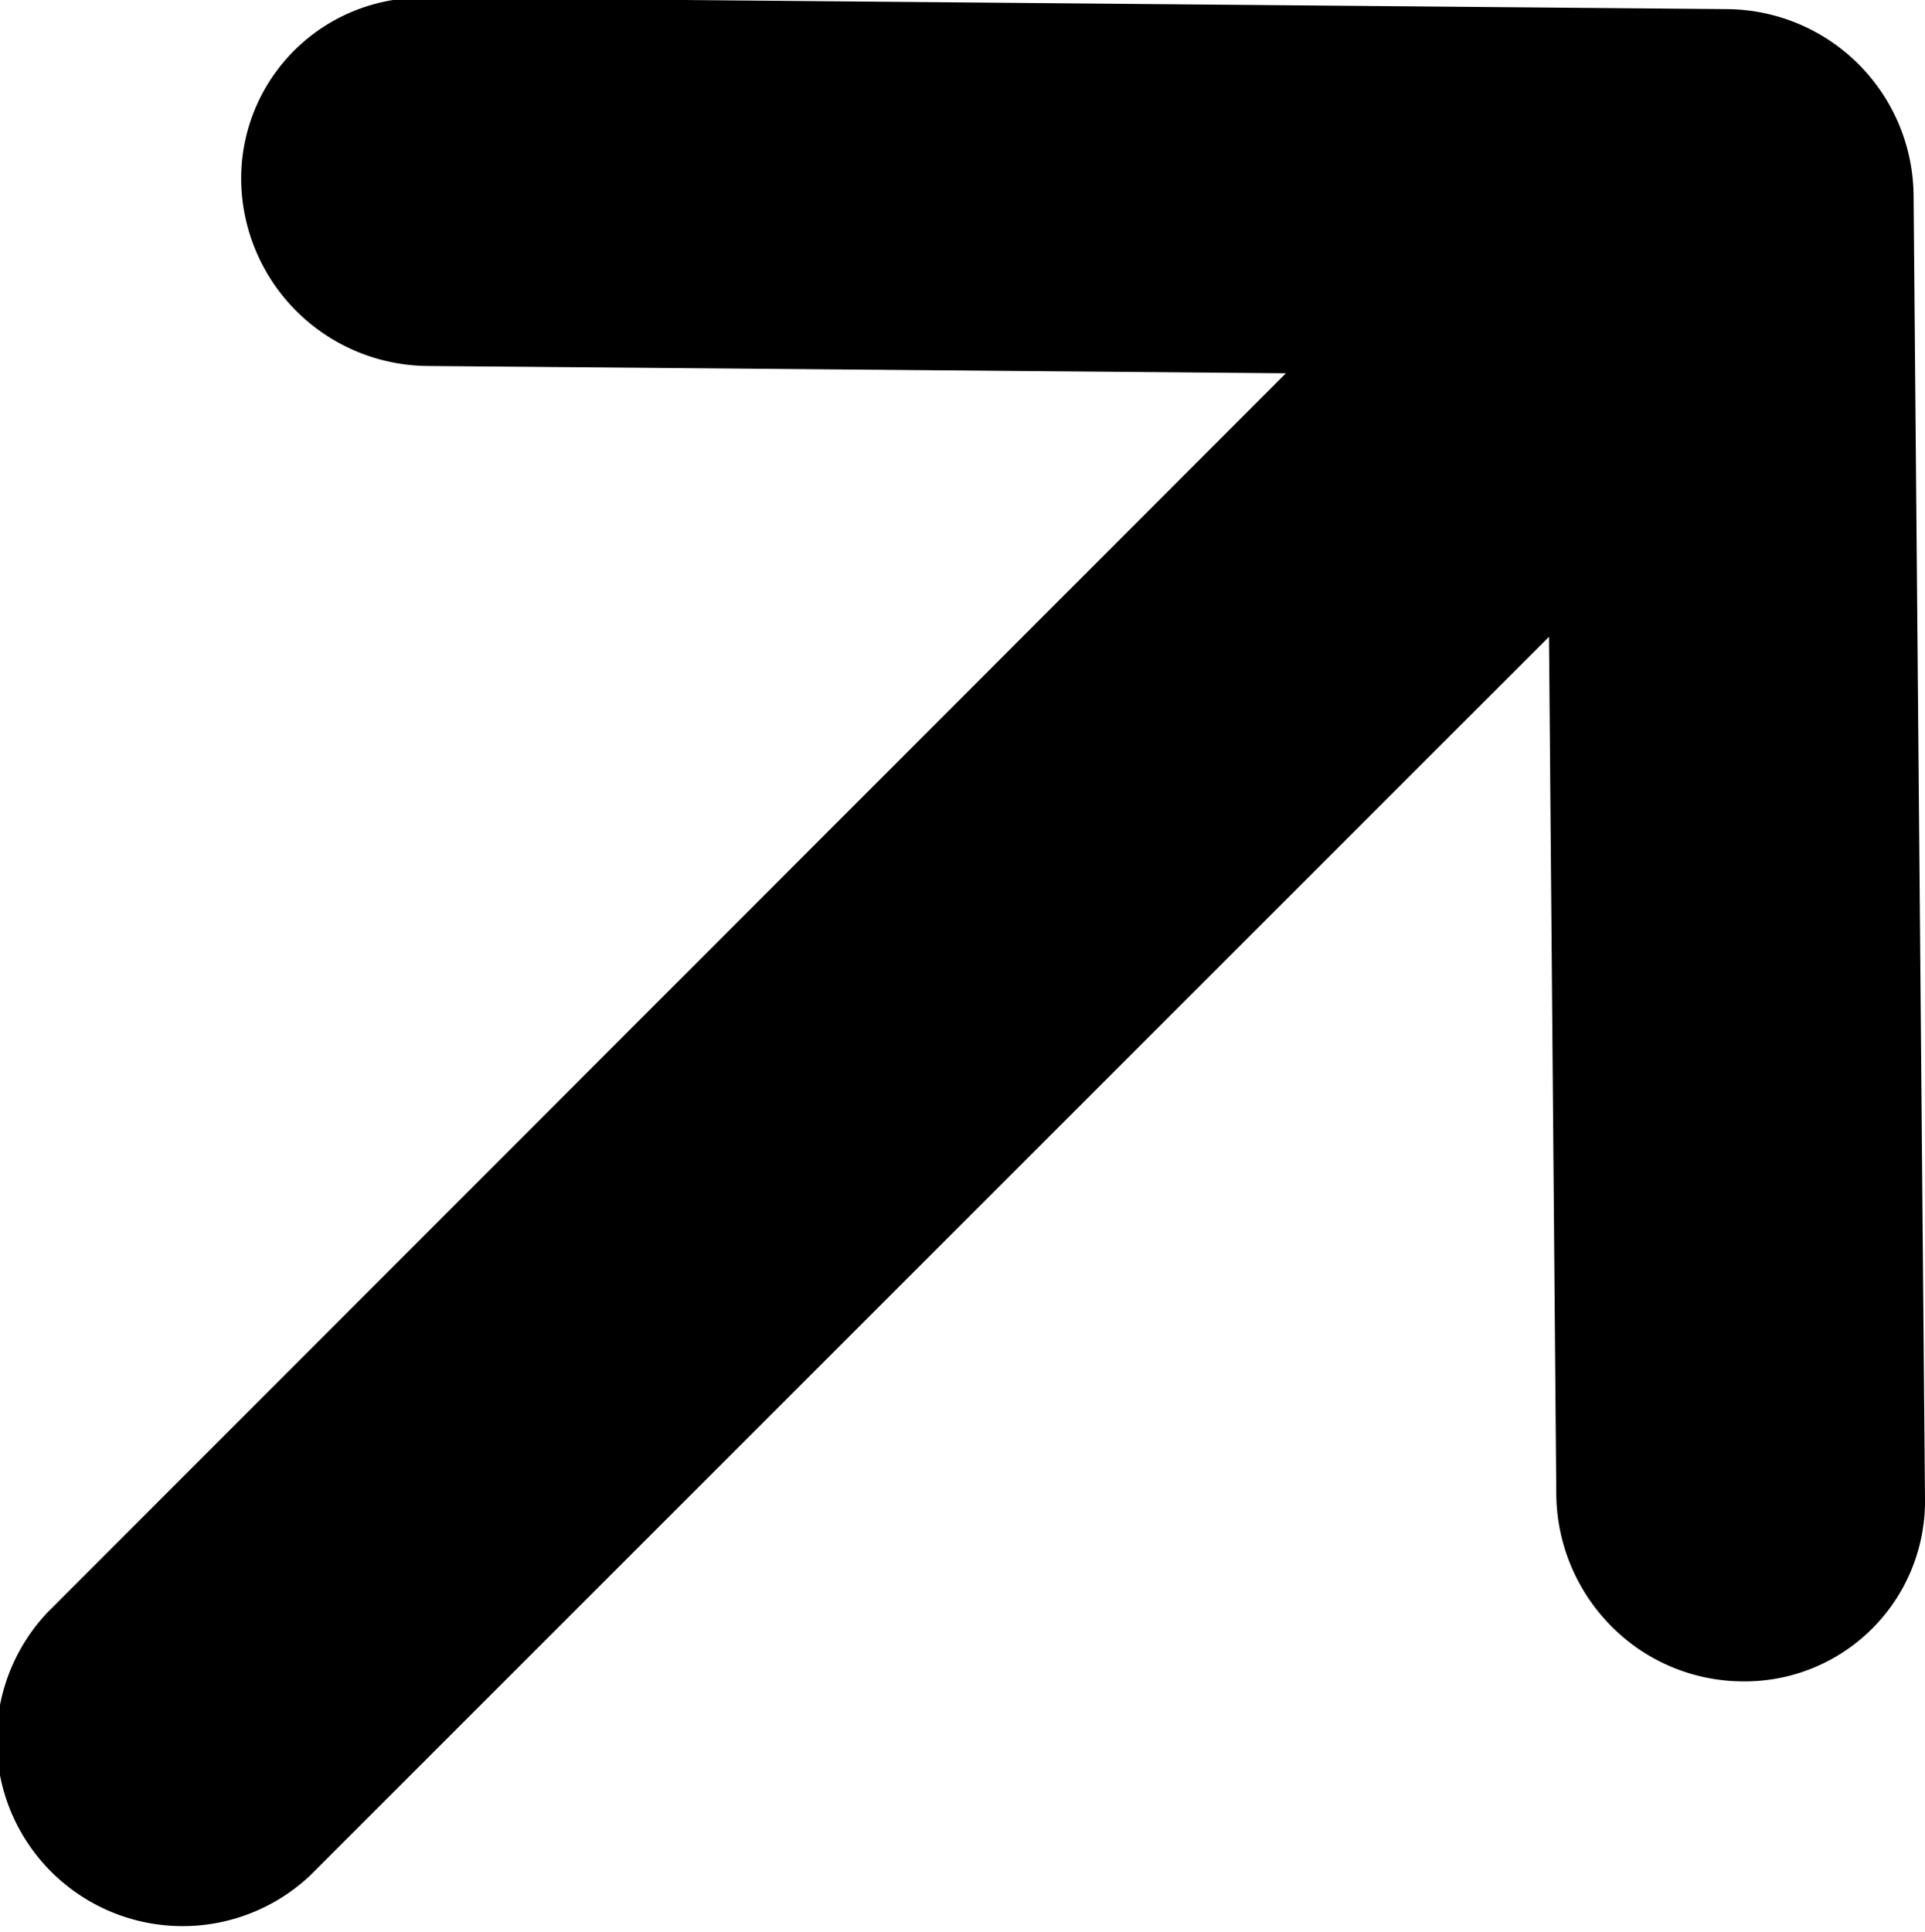 <svg xmlns="http://www.w3.org/2000/svg" width="8.437" height="8.469" viewBox="0 0 8.437 8.469">
  <defs>
    <style>
      .cls-1 {
        fill-rule: evenodd;
      }
    </style>
  </defs>
  <path id="hedaprimg2" class="cls-1" d="M404.031,250.1l-0.05-5.714a0.824,0.824,0,0,0-.815-0.815l-5.715-.05a0.792,0.792,0,0,0-.8.8,0.824,0.824,0,0,0,.815.814l3.764,0.032L395.8,250.6a0.815,0.815,0,0,0,1.152,1.152l5.431-5.43,0.032,3.764a0.831,0.831,0,0,0,.242.573,0.814,0.814,0,0,0,.574.241,0.79,0.79,0,0,0,.8-0.8h0Z" transform="translate(-395.594 -243.531)"/>
</svg>
